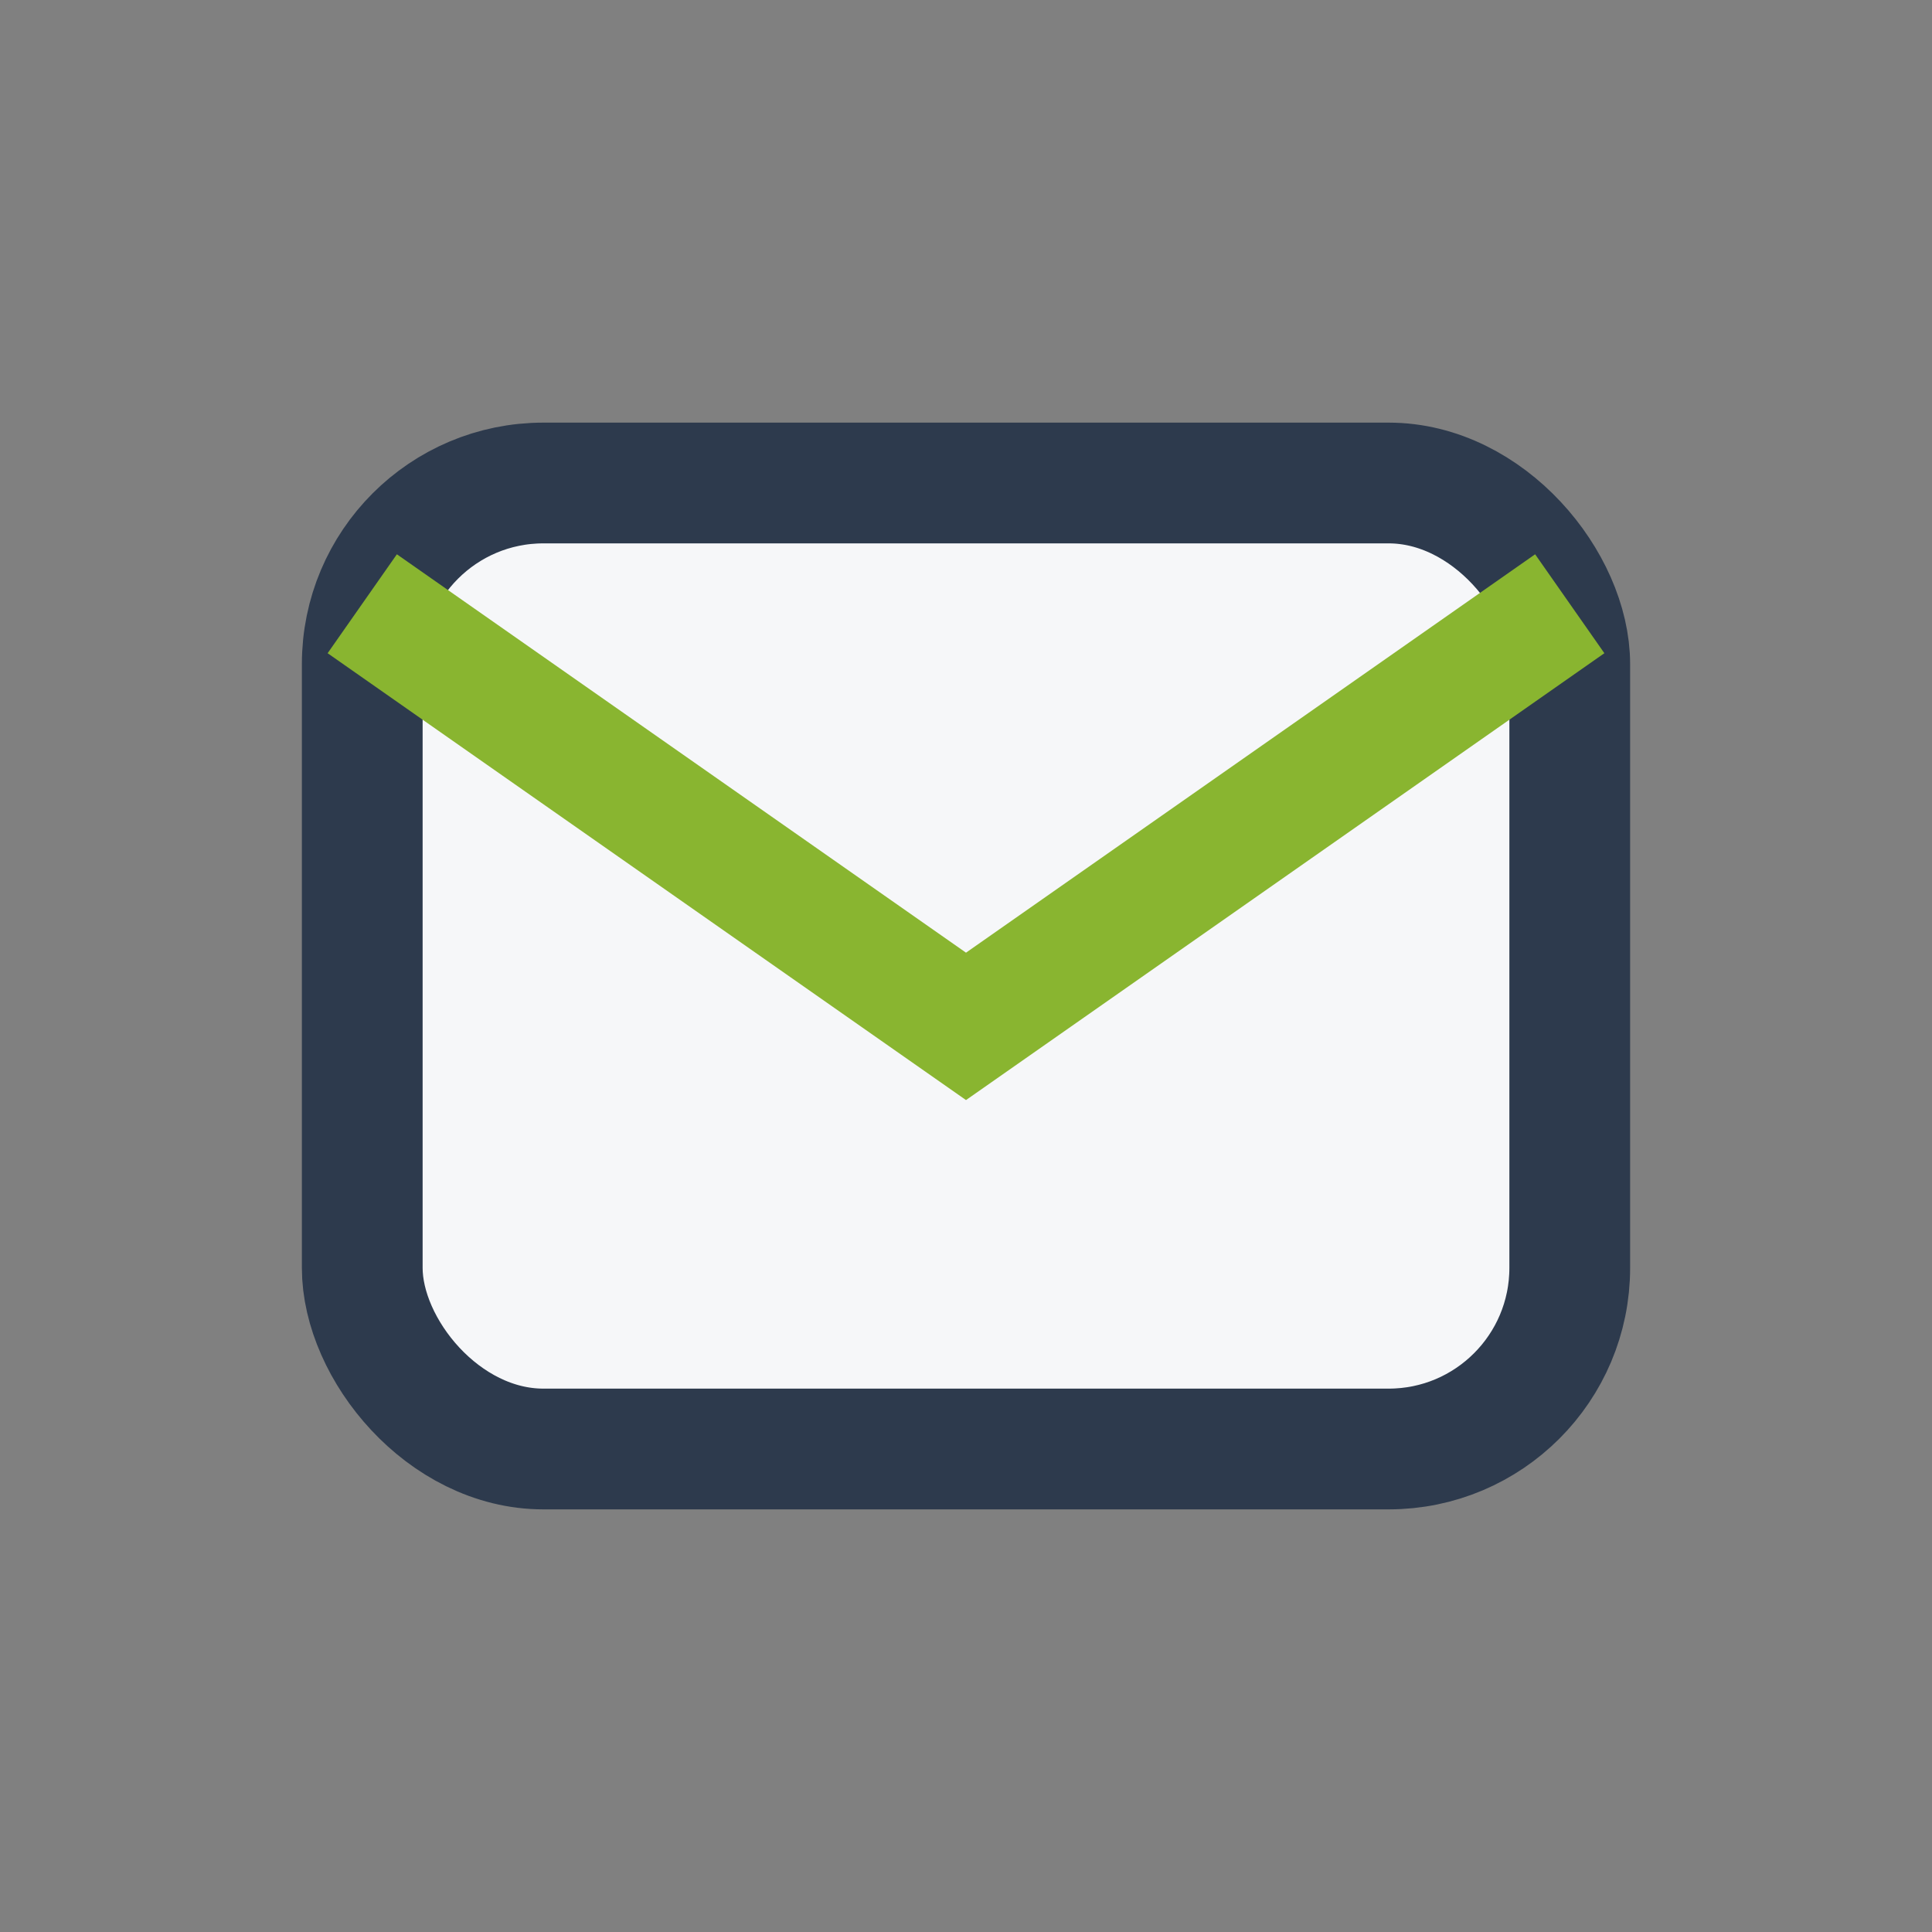 <?xml version="1.0" encoding="UTF-8"?>
<svg xmlns="http://www.w3.org/2000/svg" width="32" height="32" viewBox="0 0 32 32"><rect x="0" y="0" width="32" height="32" fill="#808080" stroke="none"/><rect x="6" y="8" width="20" height="16" rx="3" fill="#F6F7F9" stroke="#2D3A4D" stroke-width="2"/><path d="M6 10l10 7 10-7" fill="none" stroke="#89B530" stroke-width="2"/></svg>